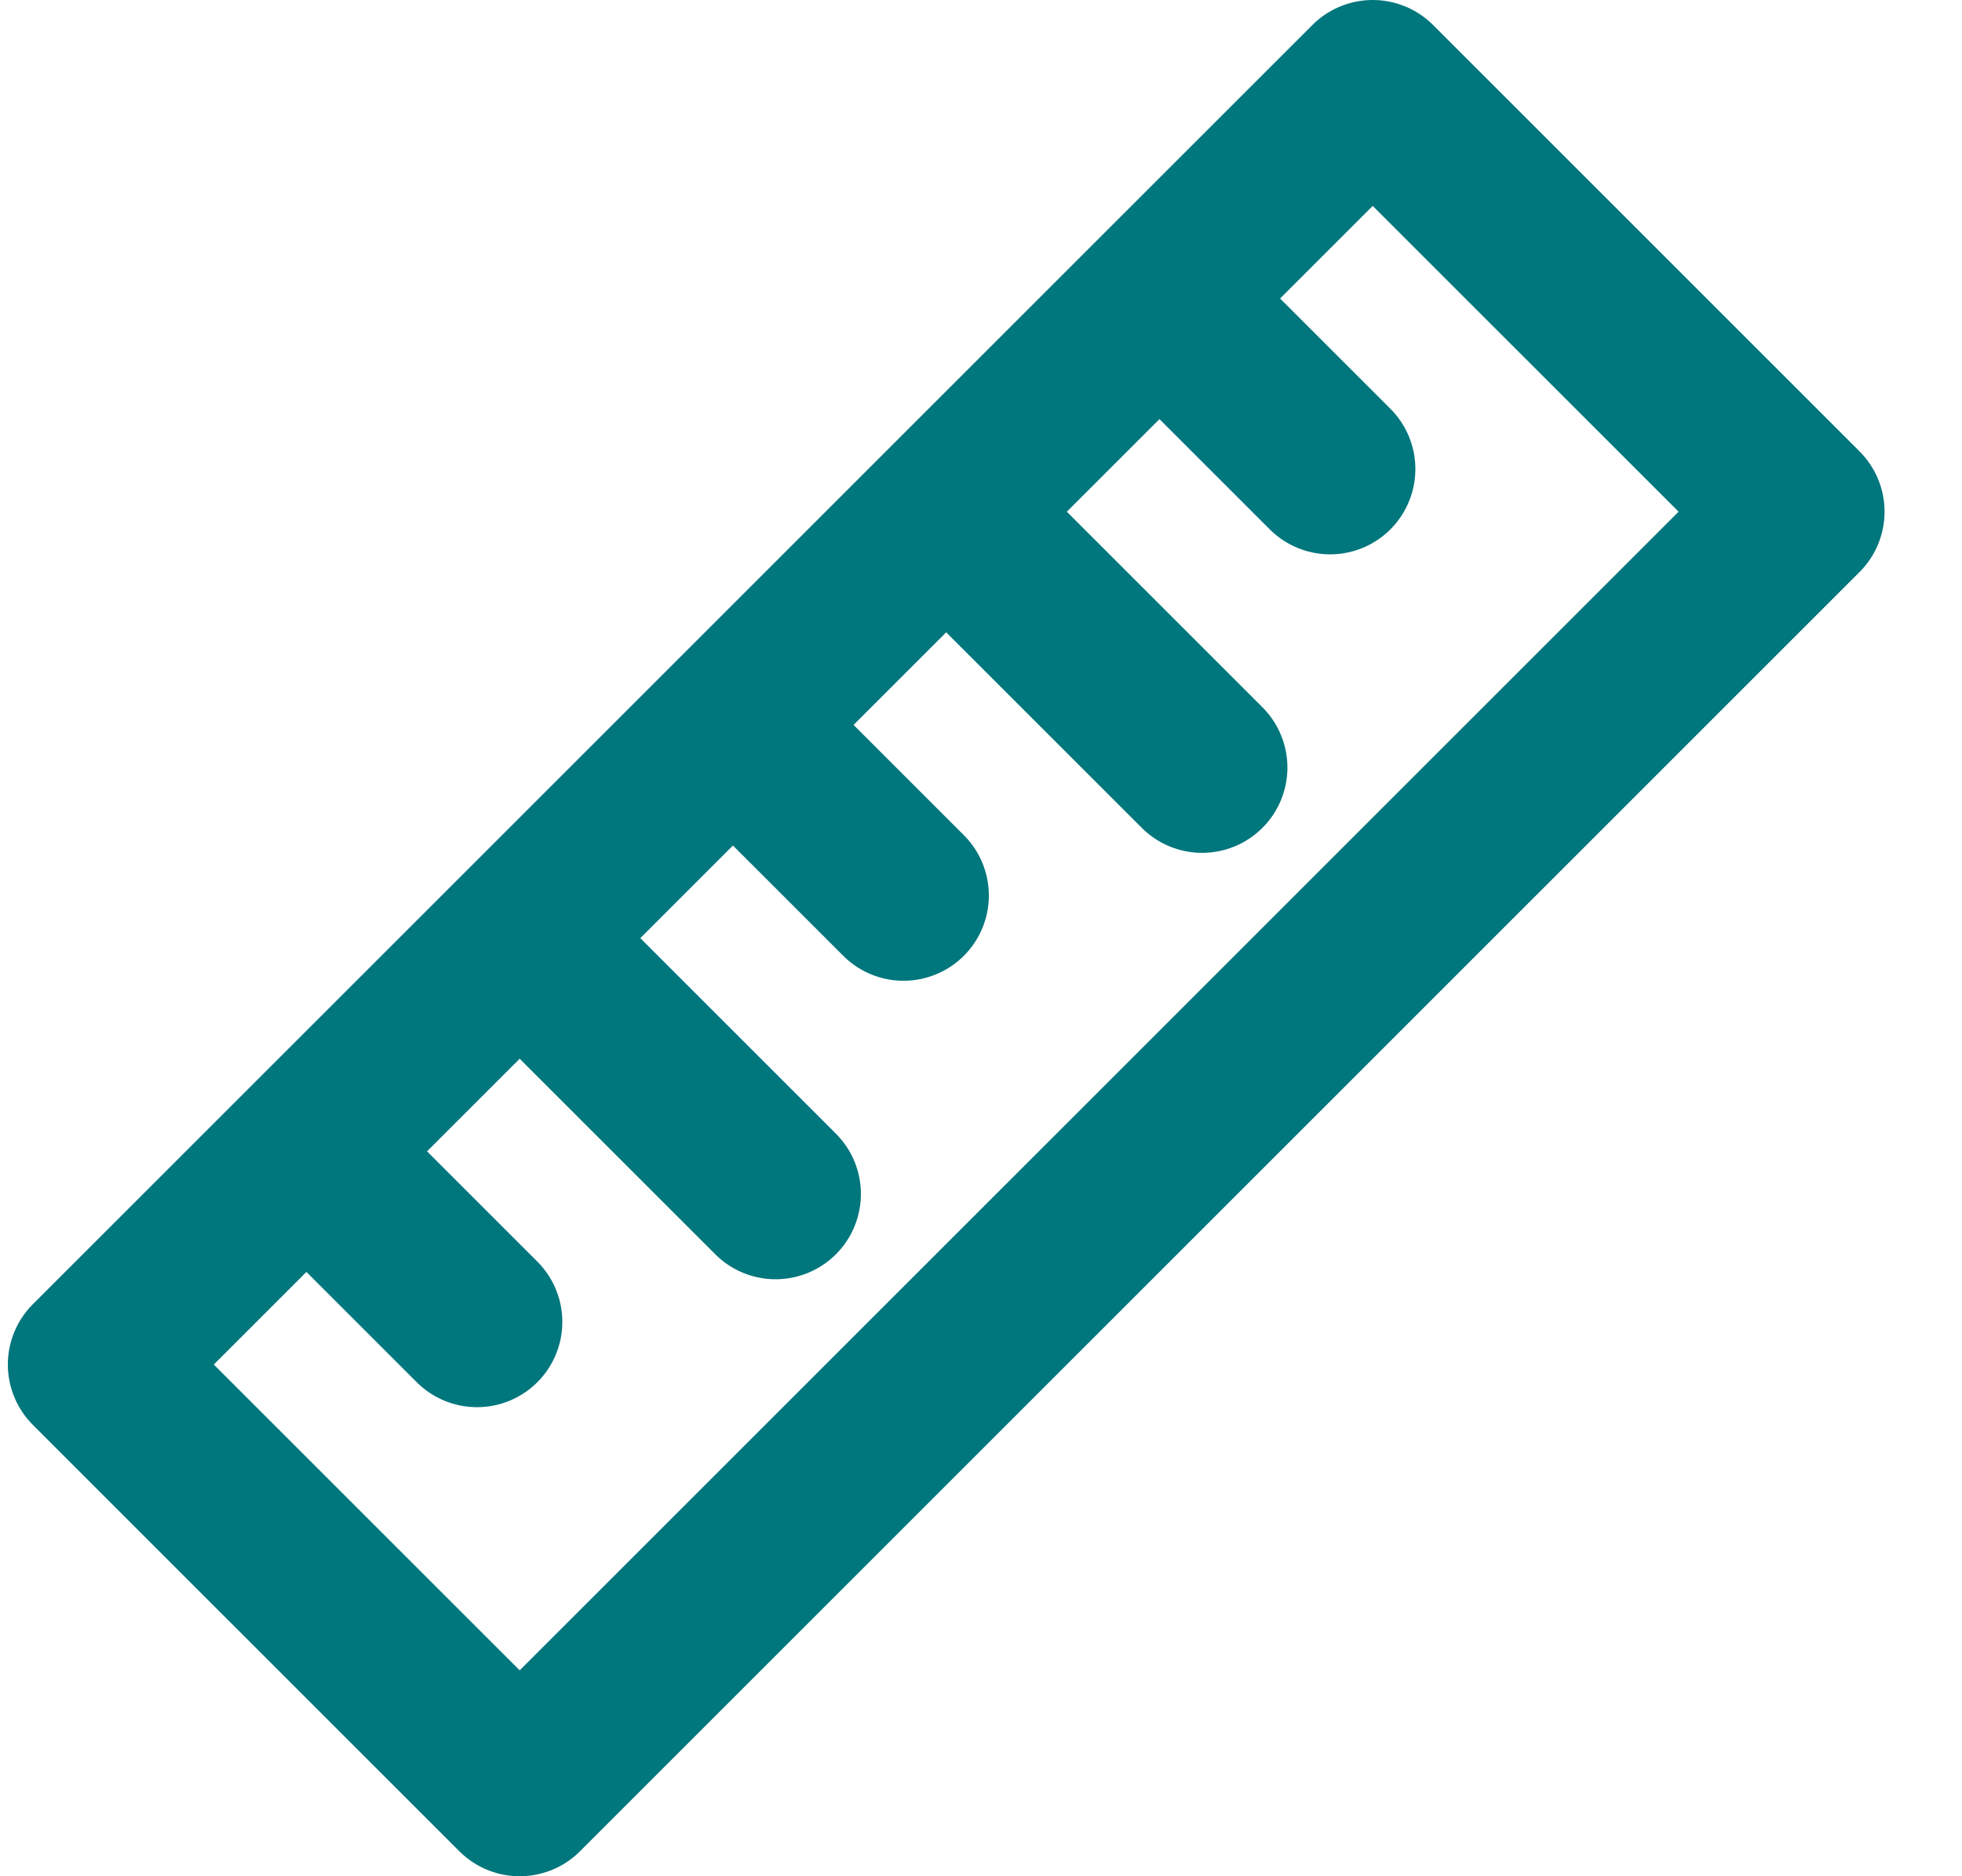 <?xml version="1.0" encoding="UTF-8"?> <svg xmlns="http://www.w3.org/2000/svg" width="23" height="22" viewBox="0 0 23 22" fill="none"><path d="M14.217 2.875L16.092 1L21.092 6L6.092 21L1.092 16L2.967 14.125M14.217 2.875L12.342 4.75L8.592 8.5M14.217 2.875L2.967 14.125M8.592 8.5L4.842 12.25L2.967 14.125M8.592 8.5L10.592 10.5M3.592 13.5L5.592 15.5M6.092 11L9.092 14M11.092 6L14.092 9M13.592 3.5L15.592 5.5" stroke="#00767D" stroke-width="2" stroke-linecap="round" stroke-linejoin="round"></path></svg> 